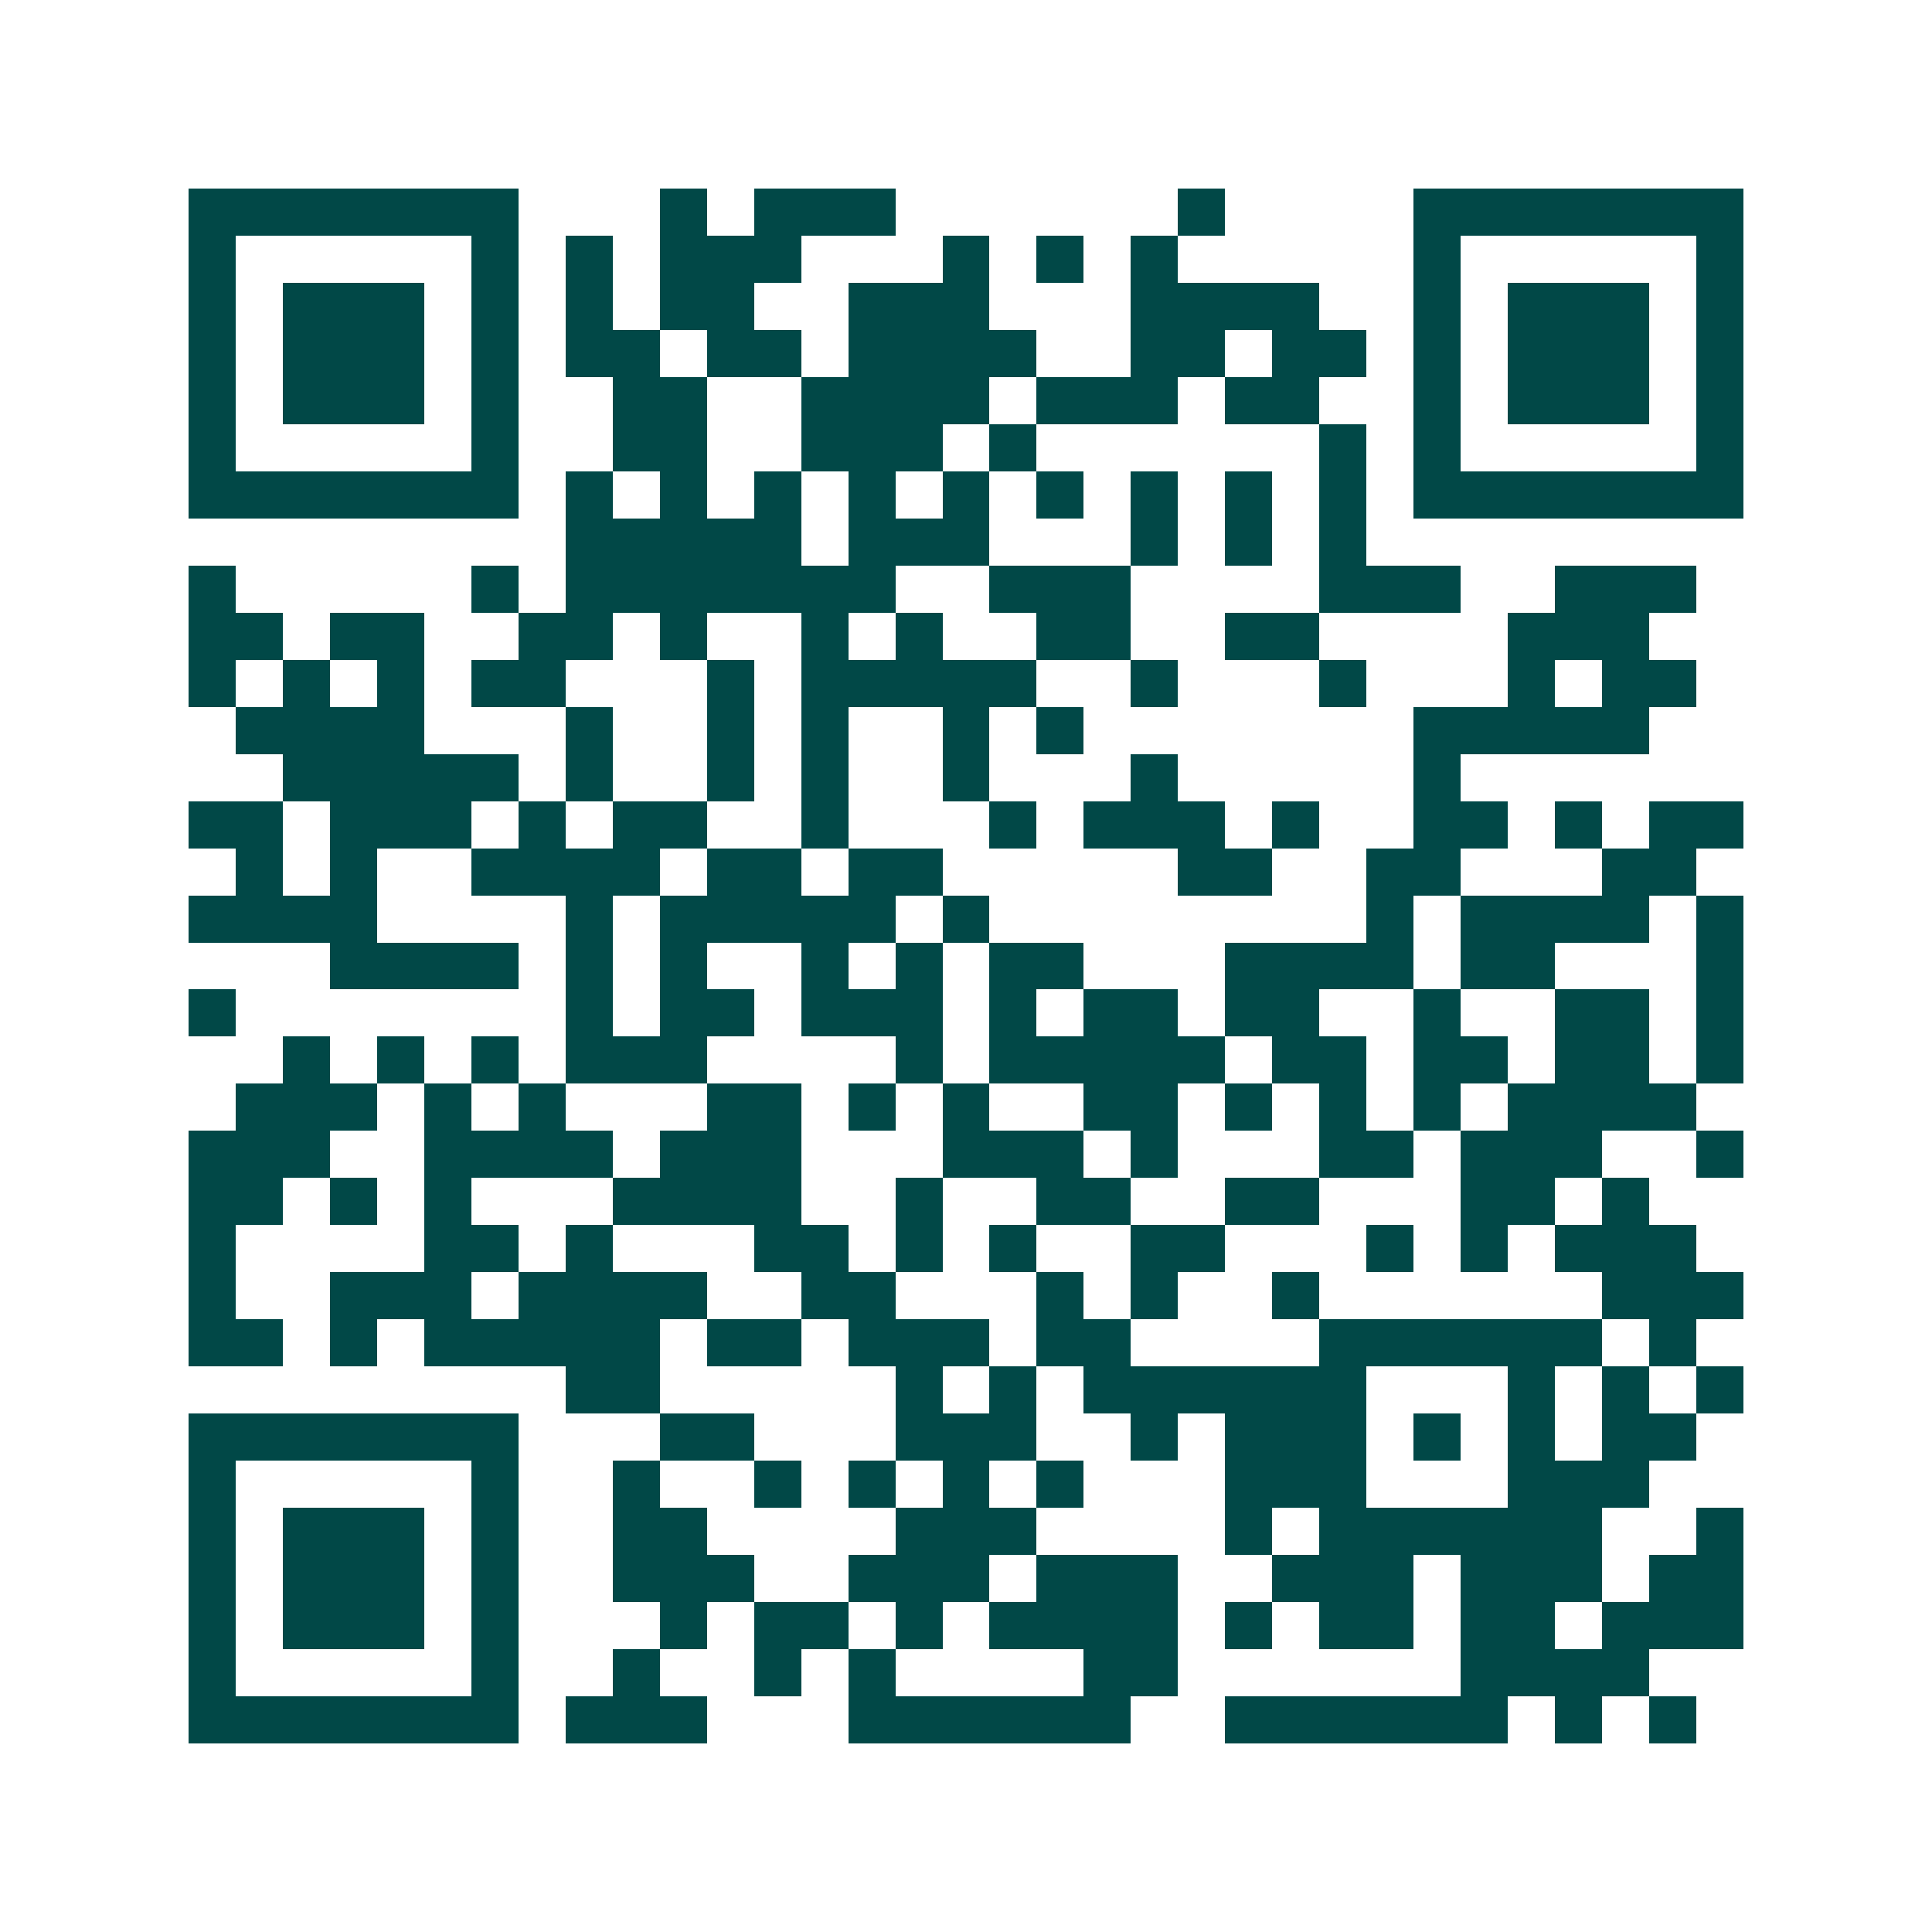 <svg xmlns="http://www.w3.org/2000/svg" width="200" height="200" viewBox="0 0 41 41" shape-rendering="crispEdges"><path fill="#ffffff" d="M0 0h41v41H0z"/><path stroke="#014847" d="M4 4.5h7m3 0h1m1 0h3m6 0h1m4 0h7M4 5.5h1m5 0h1m1 0h1m1 0h3m3 0h1m1 0h1m1 0h1m5 0h1m5 0h1M4 6.5h1m1 0h3m1 0h1m1 0h1m1 0h2m2 0h3m3 0h4m2 0h1m1 0h3m1 0h1M4 7.5h1m1 0h3m1 0h1m1 0h2m1 0h2m1 0h4m2 0h2m1 0h2m1 0h1m1 0h3m1 0h1M4 8.5h1m1 0h3m1 0h1m2 0h2m2 0h4m1 0h3m1 0h2m2 0h1m1 0h3m1 0h1M4 9.5h1m5 0h1m2 0h2m2 0h3m1 0h1m6 0h1m1 0h1m5 0h1M4 10.5h7m1 0h1m1 0h1m1 0h1m1 0h1m1 0h1m1 0h1m1 0h1m1 0h1m1 0h1m1 0h7M12 11.5h5m1 0h3m3 0h1m1 0h1m1 0h1M4 12.5h1m5 0h1m1 0h7m2 0h3m4 0h3m2 0h3M4 13.5h2m1 0h2m2 0h2m1 0h1m2 0h1m1 0h1m2 0h2m2 0h2m4 0h3M4 14.5h1m1 0h1m1 0h1m1 0h2m3 0h1m1 0h5m2 0h1m3 0h1m3 0h1m1 0h2M5 15.5h4m3 0h1m2 0h1m1 0h1m2 0h1m1 0h1m7 0h5M6 16.5h5m1 0h1m2 0h1m1 0h1m2 0h1m3 0h1m5 0h1M4 17.5h2m1 0h3m1 0h1m1 0h2m2 0h1m3 0h1m1 0h3m1 0h1m2 0h2m1 0h1m1 0h2M5 18.5h1m1 0h1m2 0h4m1 0h2m1 0h2m5 0h2m2 0h2m3 0h2M4 19.5h4m4 0h1m1 0h5m1 0h1m8 0h1m1 0h4m1 0h1M7 20.5h4m1 0h1m1 0h1m2 0h1m1 0h1m1 0h2m3 0h4m1 0h2m3 0h1M4 21.5h1m7 0h1m1 0h2m1 0h3m1 0h1m1 0h2m1 0h2m2 0h1m2 0h2m1 0h1M6 22.5h1m1 0h1m1 0h1m1 0h3m4 0h1m1 0h5m1 0h2m1 0h2m1 0h2m1 0h1M5 23.5h3m1 0h1m1 0h1m3 0h2m1 0h1m1 0h1m2 0h2m1 0h1m1 0h1m1 0h1m1 0h4M4 24.5h3m2 0h4m1 0h3m3 0h3m1 0h1m3 0h2m1 0h3m2 0h1M4 25.5h2m1 0h1m1 0h1m3 0h4m2 0h1m2 0h2m2 0h2m3 0h2m1 0h1M4 26.5h1m4 0h2m1 0h1m3 0h2m1 0h1m1 0h1m2 0h2m3 0h1m1 0h1m1 0h3M4 27.5h1m2 0h3m1 0h4m2 0h2m3 0h1m1 0h1m2 0h1m6 0h3M4 28.5h2m1 0h1m1 0h5m1 0h2m1 0h3m1 0h2m4 0h6m1 0h1M12 29.5h2m5 0h1m1 0h1m1 0h6m3 0h1m1 0h1m1 0h1M4 30.5h7m3 0h2m3 0h3m2 0h1m1 0h3m1 0h1m1 0h1m1 0h2M4 31.5h1m5 0h1m2 0h1m2 0h1m1 0h1m1 0h1m1 0h1m3 0h3m3 0h3M4 32.5h1m1 0h3m1 0h1m2 0h2m4 0h3m4 0h1m1 0h6m2 0h1M4 33.5h1m1 0h3m1 0h1m2 0h3m2 0h3m1 0h3m2 0h3m1 0h3m1 0h2M4 34.5h1m1 0h3m1 0h1m3 0h1m1 0h2m1 0h1m1 0h4m1 0h1m1 0h2m1 0h2m1 0h3M4 35.5h1m5 0h1m2 0h1m2 0h1m1 0h1m4 0h2m6 0h4M4 36.5h7m1 0h3m3 0h6m2 0h6m1 0h1m1 0h1"/></svg>
